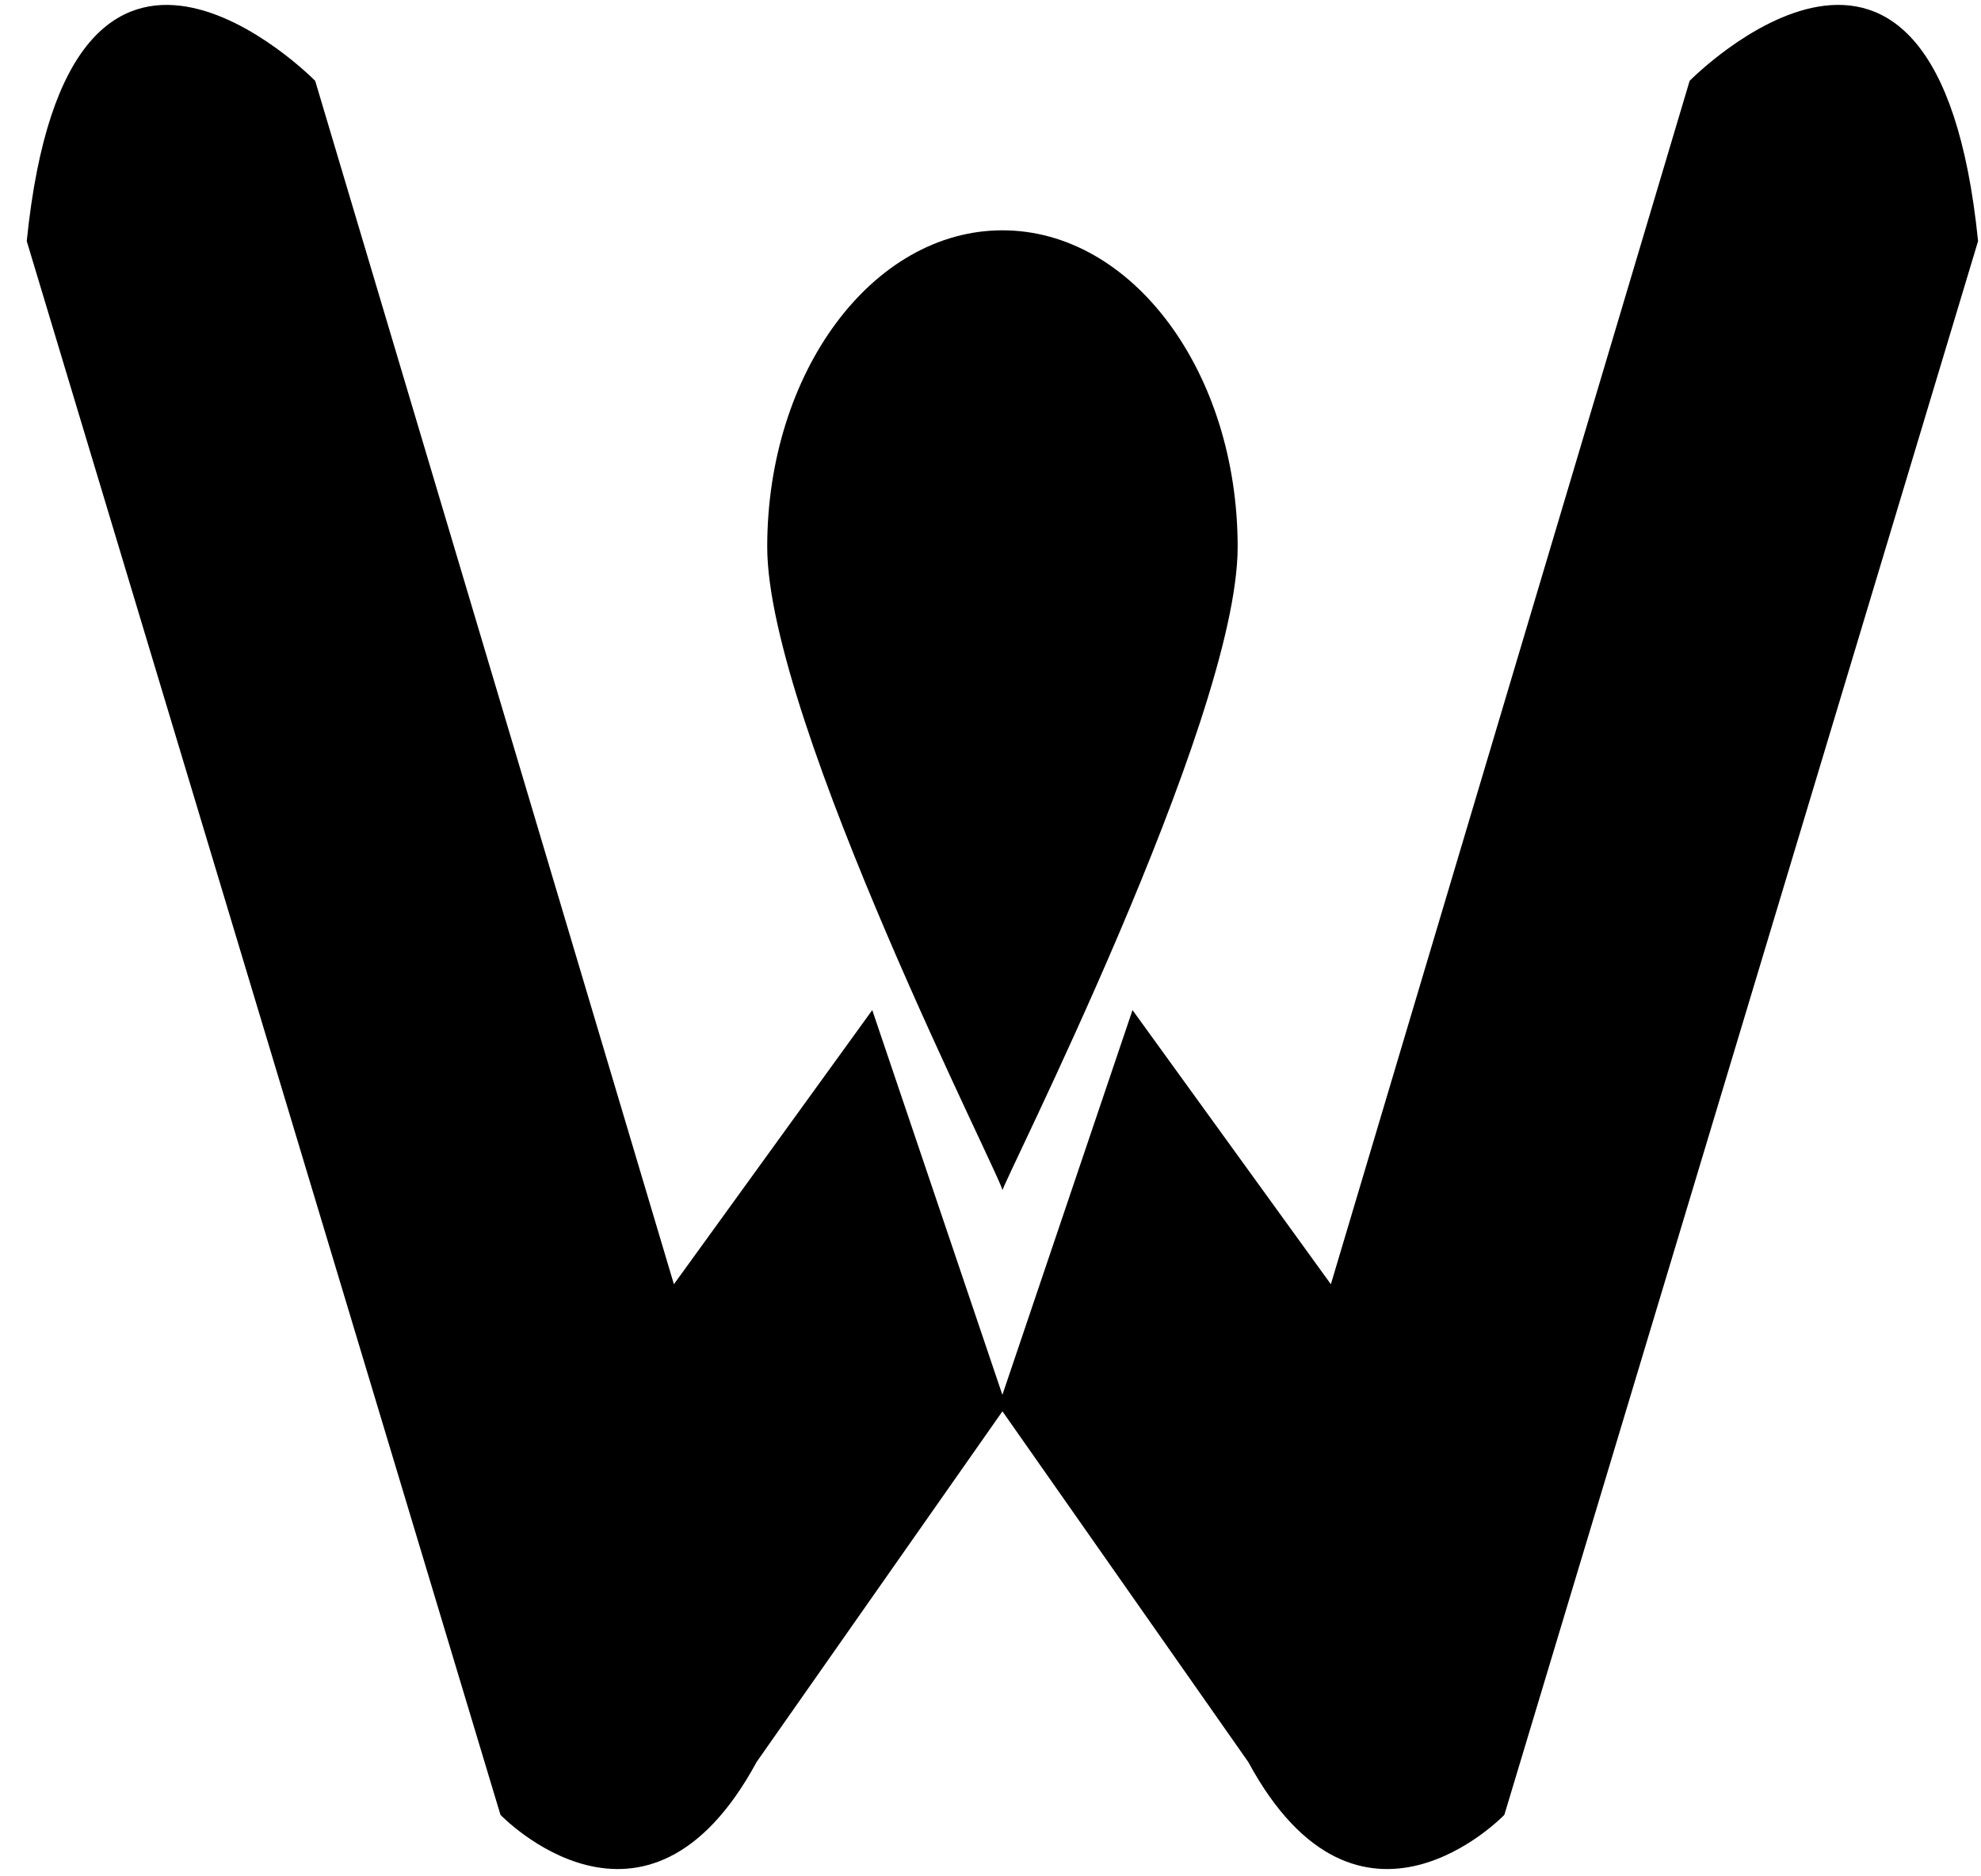 <svg xmlns="http://www.w3.org/2000/svg" xml:space="preserve" width="38" height="36"><path fill="#000" fill-rule="evenodd" d="M19.229 4.419c-2.492 0-4.512 2.72-4.512 6.074 0 3.355 4.619 12.351 4.512 12.351-.072 0 4.512-8.995 4.512-12.351-.001-3.354-2.02-6.074-4.512-6.074z" clip-rule="evenodd"/><path fill="#000" fill-rule="evenodd" d="M32.411 1.551 25.529 24.64l-3.805-5.26-2.496 7.382-2.496-7.382-3.805 5.26L6.046 1.551S1.314-3.269.513 4.626L9.6 34.82s2.788 2.914 4.913-1.013l4.716-6.729 4.716 6.729c2.125 3.927 4.912 1.013 4.912 1.013l9.087-30.194c-.801-7.896-5.533-3.075-5.533-3.075z" clip-rule="evenodd"/></svg>